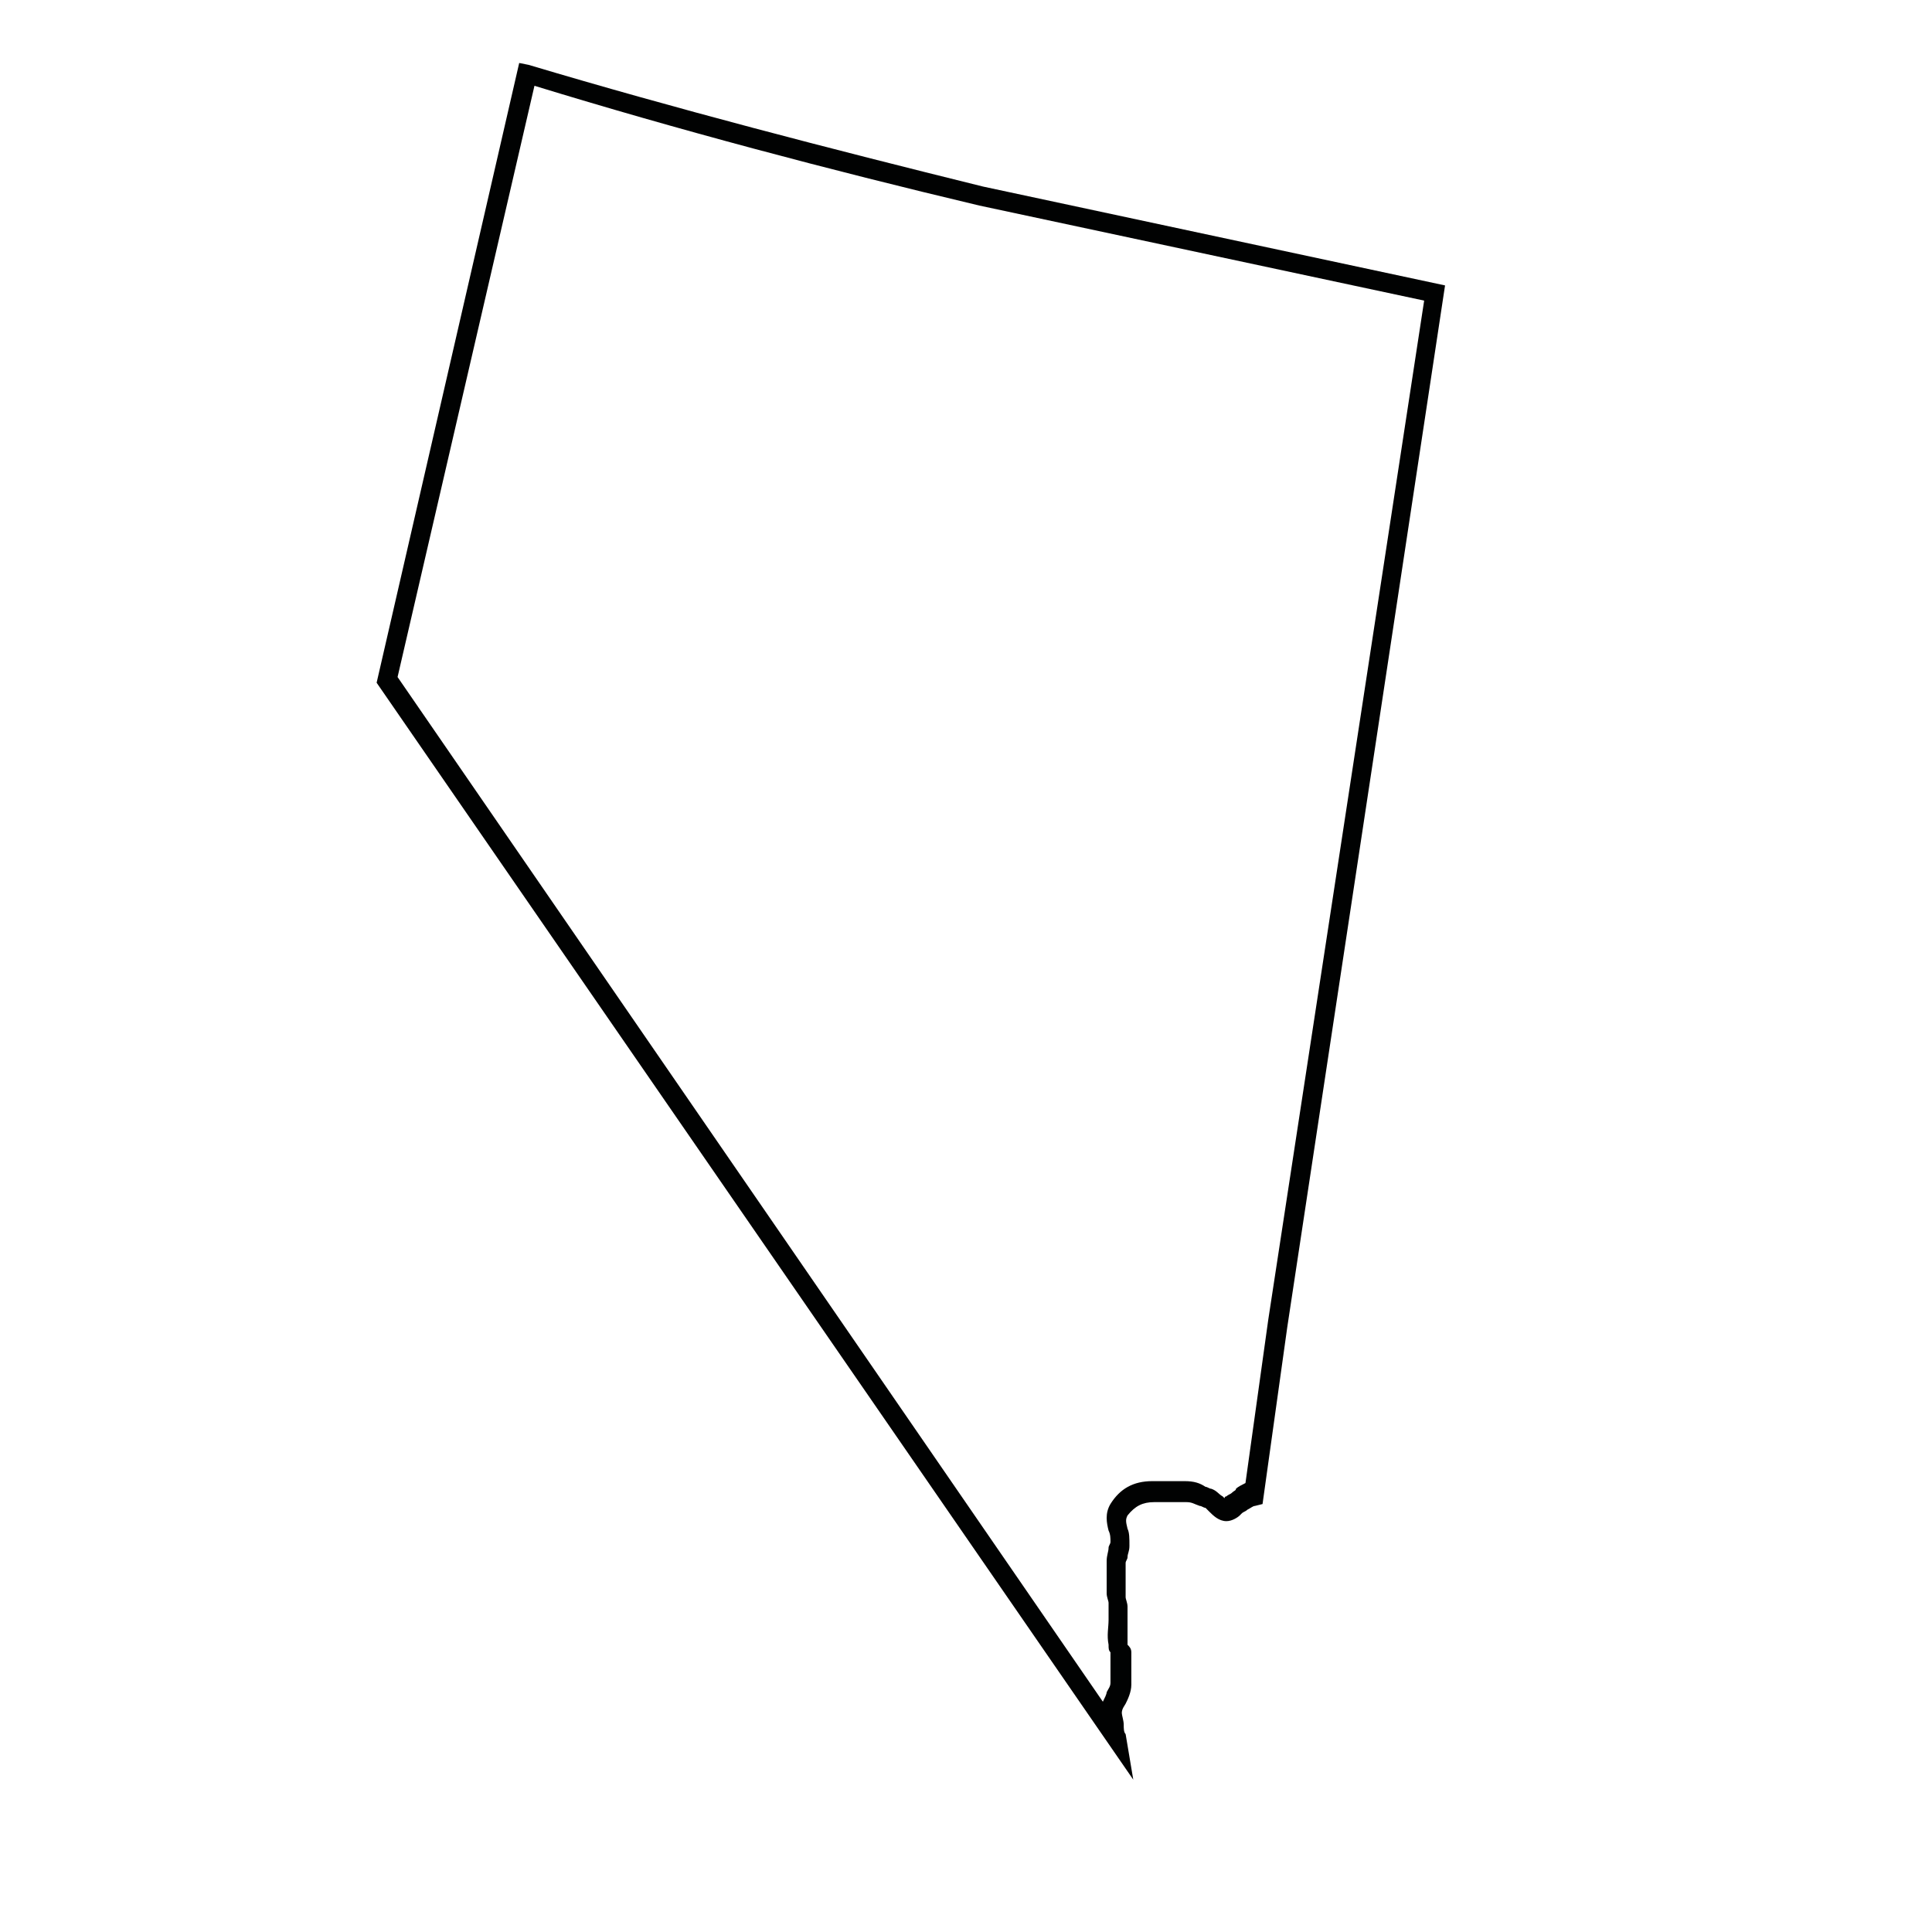 <?xml version="1.0" encoding="UTF-8"?>
<!-- Uploaded to: SVG Repo, www.svgrepo.com, Generator: SVG Repo Mixer Tools -->
<svg width="800px" height="800px" version="1.1" viewBox="144 144 512 512" xmlns="http://www.w3.org/2000/svg">
 <path d="m444.33 615.63-200.52-290.7 37.785-164.24 2.519 0.504c38.793 11.59 79.602 22.168 120.41 32.246l122.43 26.199-41.816 276.09-6.551 46.855-2.016 0.504c-0.504 0-1.008 0.504-2.016 1.008-0.504 0.504-1.008 0.504-1.512 1.008l-0.504 0.504c-0.504 0.504-2.016 1.512-3.527 1.512-2.016 0-3.527-1.512-4.535-2.519-0.504-0.504-0.504-0.504-1.008-1.008-0.504 0-1.008-0.504-1.512-0.504-1.512-0.504-2.016-1.008-3.527-1.008h-8.566c-3.023 0-5.039 1.008-7.055 3.527-0.504 1.008-0.504 1.512 0 3.527 0.504 1.008 0.504 2.519 0.504 4.535 0 1.512-0.504 2.016-0.504 3.023 0 0.504-0.504 1.008-0.504 1.512v8.566 0.504c0 0.504 0.504 1.512 0.504 2.519v4.535 5.543c0.504 0.504 1.008 1.008 1.008 2.016v8.566c0 2.016-1.008 4.031-1.512 5.039-1.008 1.512-1.008 2.016-1.008 2.519 0 0.504 0.504 2.016 0.504 3.023s0 2.016 0.504 2.519zm-194.97-292.21 186.91 271.55c0.504-1.008 1.008-2.016 1.008-2.519 0.504-1.008 1.008-1.512 1.008-2.519v-8.062c-0.504-0.504-0.504-1.008-0.504-2.016-0.504-2.519 0-4.535 0-6.551v-4.031-0.504c0-0.504-0.504-1.512-0.504-2.519v-8.566c0-1.512 0.504-2.519 0.504-3.527 0-0.504 0.504-1.008 0.504-1.512 0-1.008 0-2.016-0.504-3.023-0.504-2.016-1.008-4.535 0.504-7.055 2.519-4.031 6.047-6.047 11.082-6.047h8.566c2.519 0 4.031 0.504 5.543 1.512 0.504 0 1.008 0.504 1.512 0.504 1.512 0.504 2.016 1.512 3.023 2.016 0 0 0.504 0.504 0.504 0.504s0-0.504 0.504-0.504c0.504-0.504 1.008-0.504 1.512-1.008 0.504-0.504 1.008-0.504 1.008-1.008 0.504-0.504 1.512-1.008 2.519-1.512l6.047-43.328 41.309-270.03-117.89-25.191c-40.305-9.574-80.105-20.152-117.89-31.738z" fill="#010202"/>
</svg>